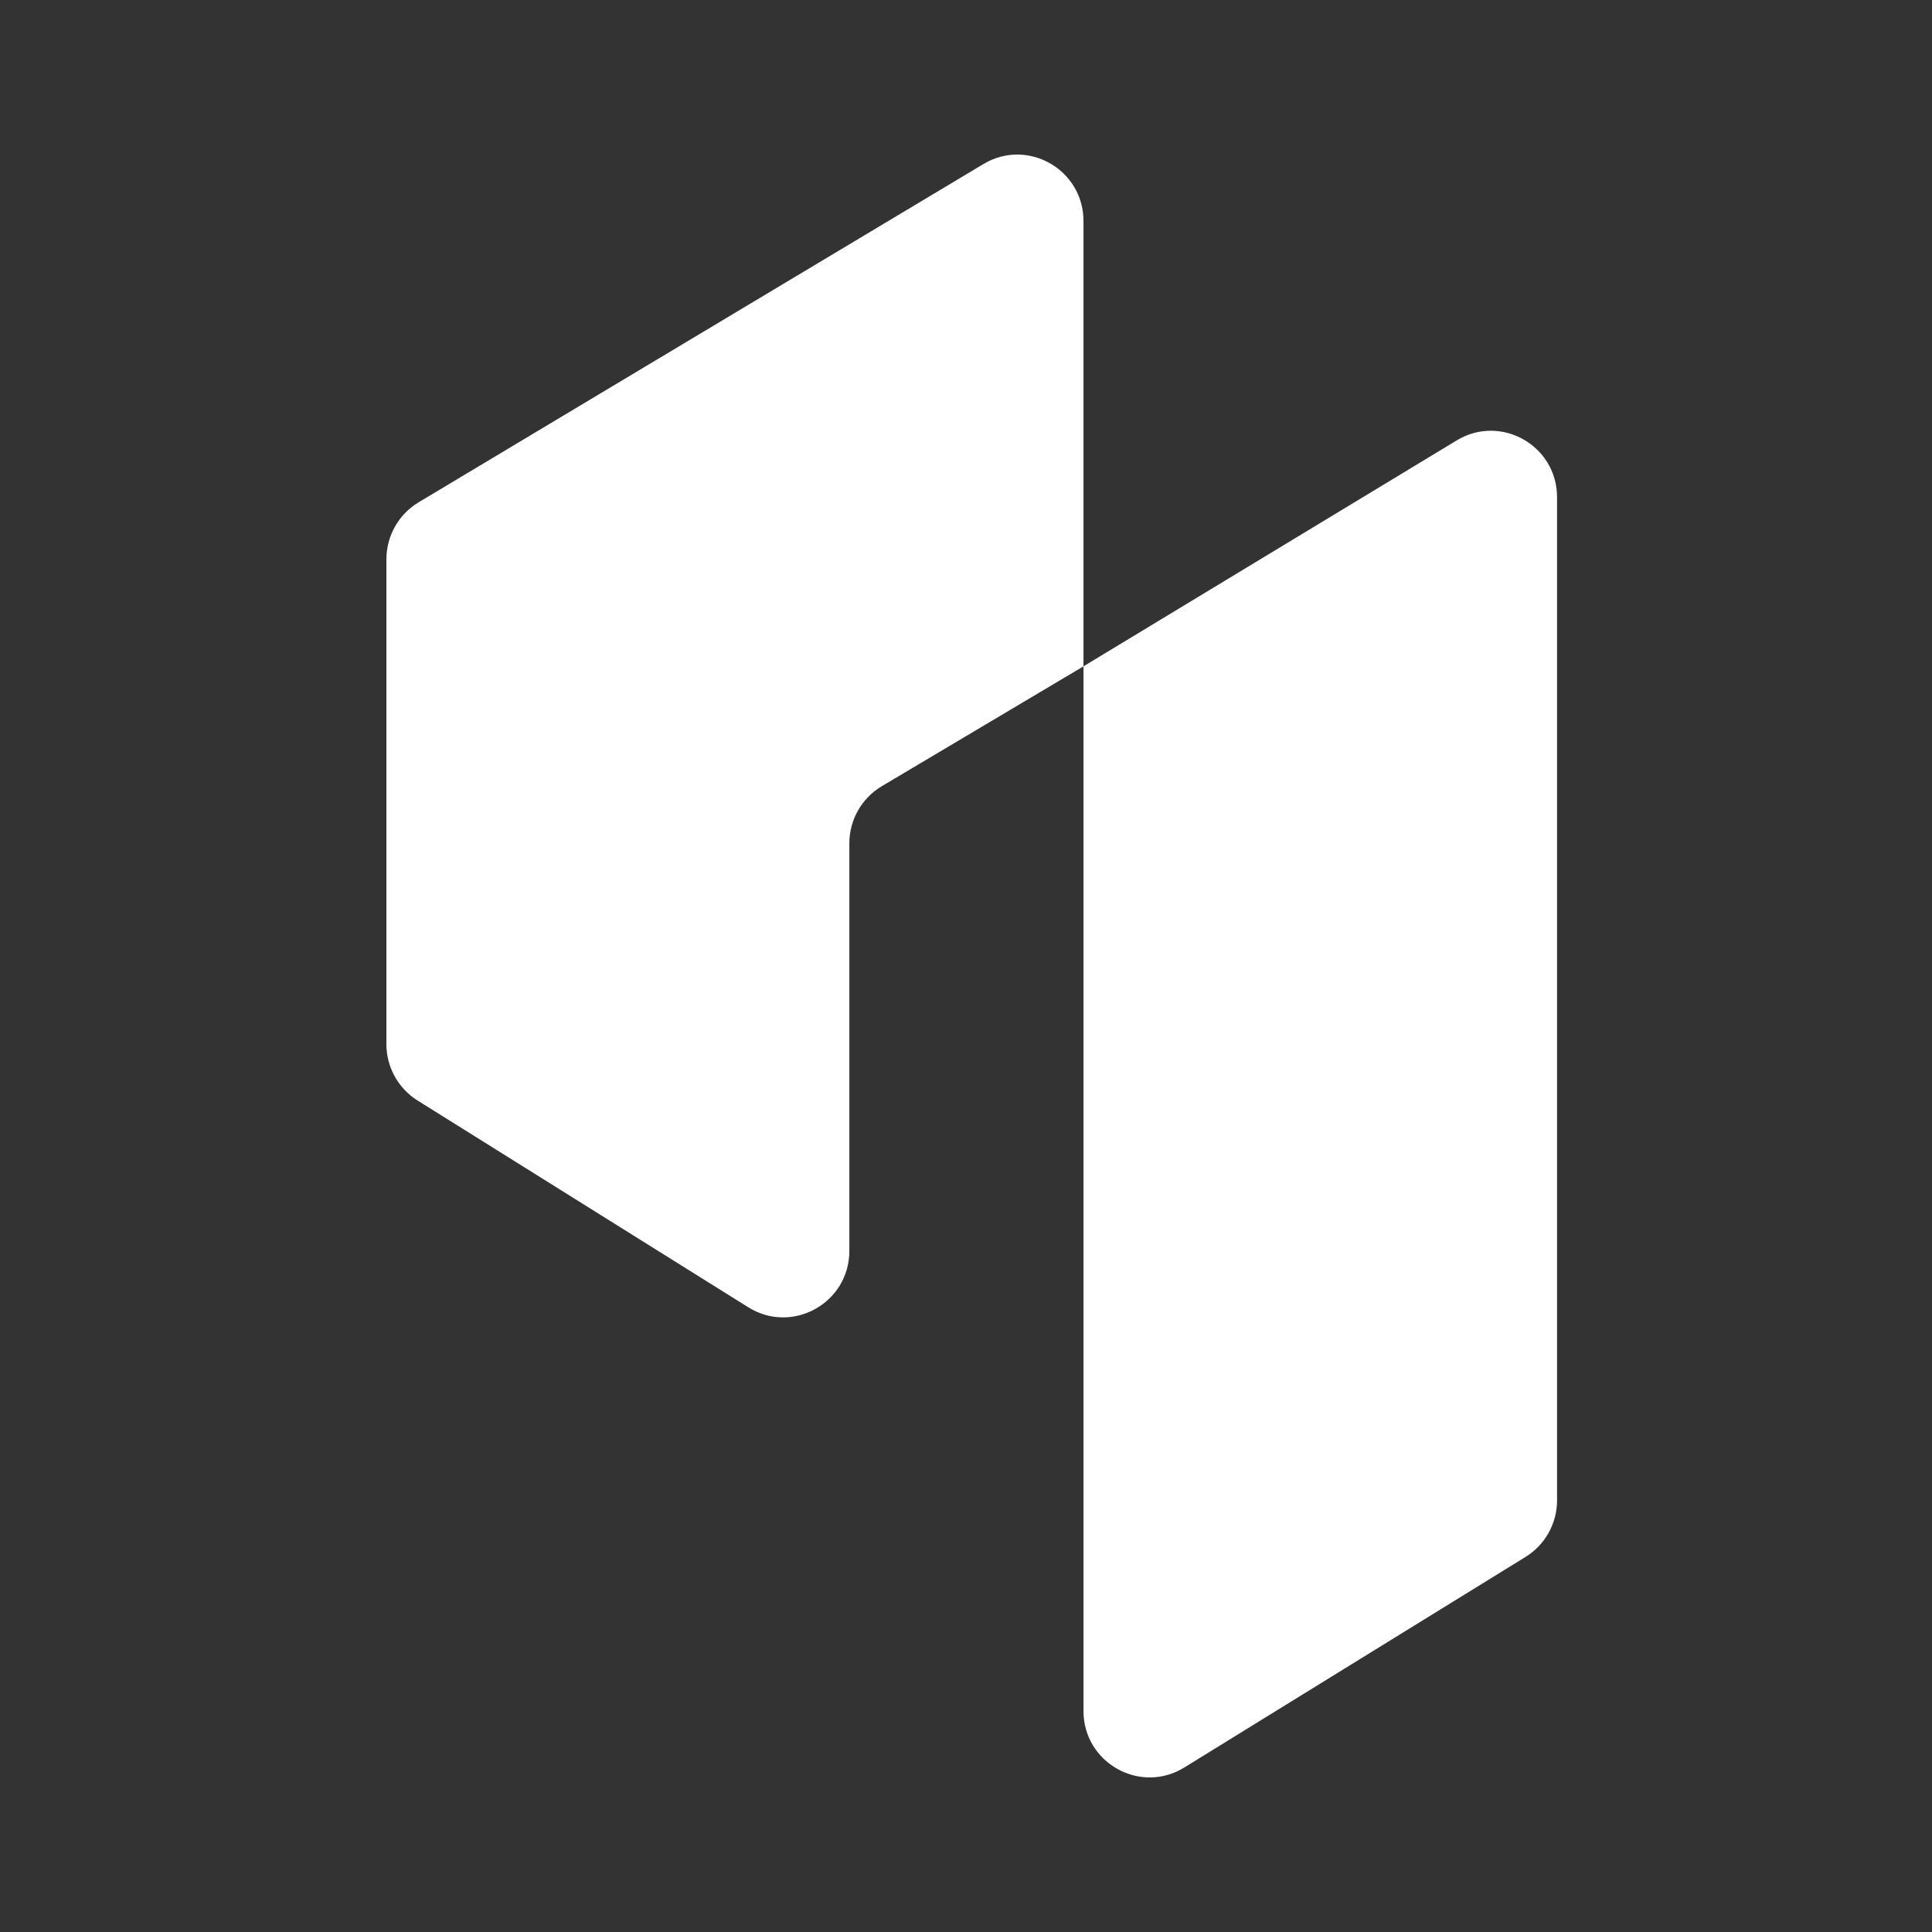 <svg width="100" height="100" viewBox="0 0 100 100" fill="none" xmlns="http://www.w3.org/2000/svg">
  <rect x="0" y="0" width="100" height="100" fill="#333333" stroke="none"/>
  <path
    d="M20 28.948V54.046C20 55.233 20.61 56.335 21.613 56.962L38.728 67.663C41.008 69.089 43.962 67.443 43.962 64.747V43.65C43.962 42.436 44.601 41.312 45.641 40.694L56.081 34.489V88.559C56.081 91.246 59.017 92.893 61.298 91.486L78.963 80.585C79.976 79.96 80.593 78.852 80.593 77.659V25.736C80.593 23.062 77.683 21.413 75.401 22.794L56.081 34.489V11.441C56.081 8.774 53.184 7.124 50.902 8.491L21.669 25.998C20.634 26.618 20 27.739 20 28.948Z"
    fill="white"
  />
</svg>
